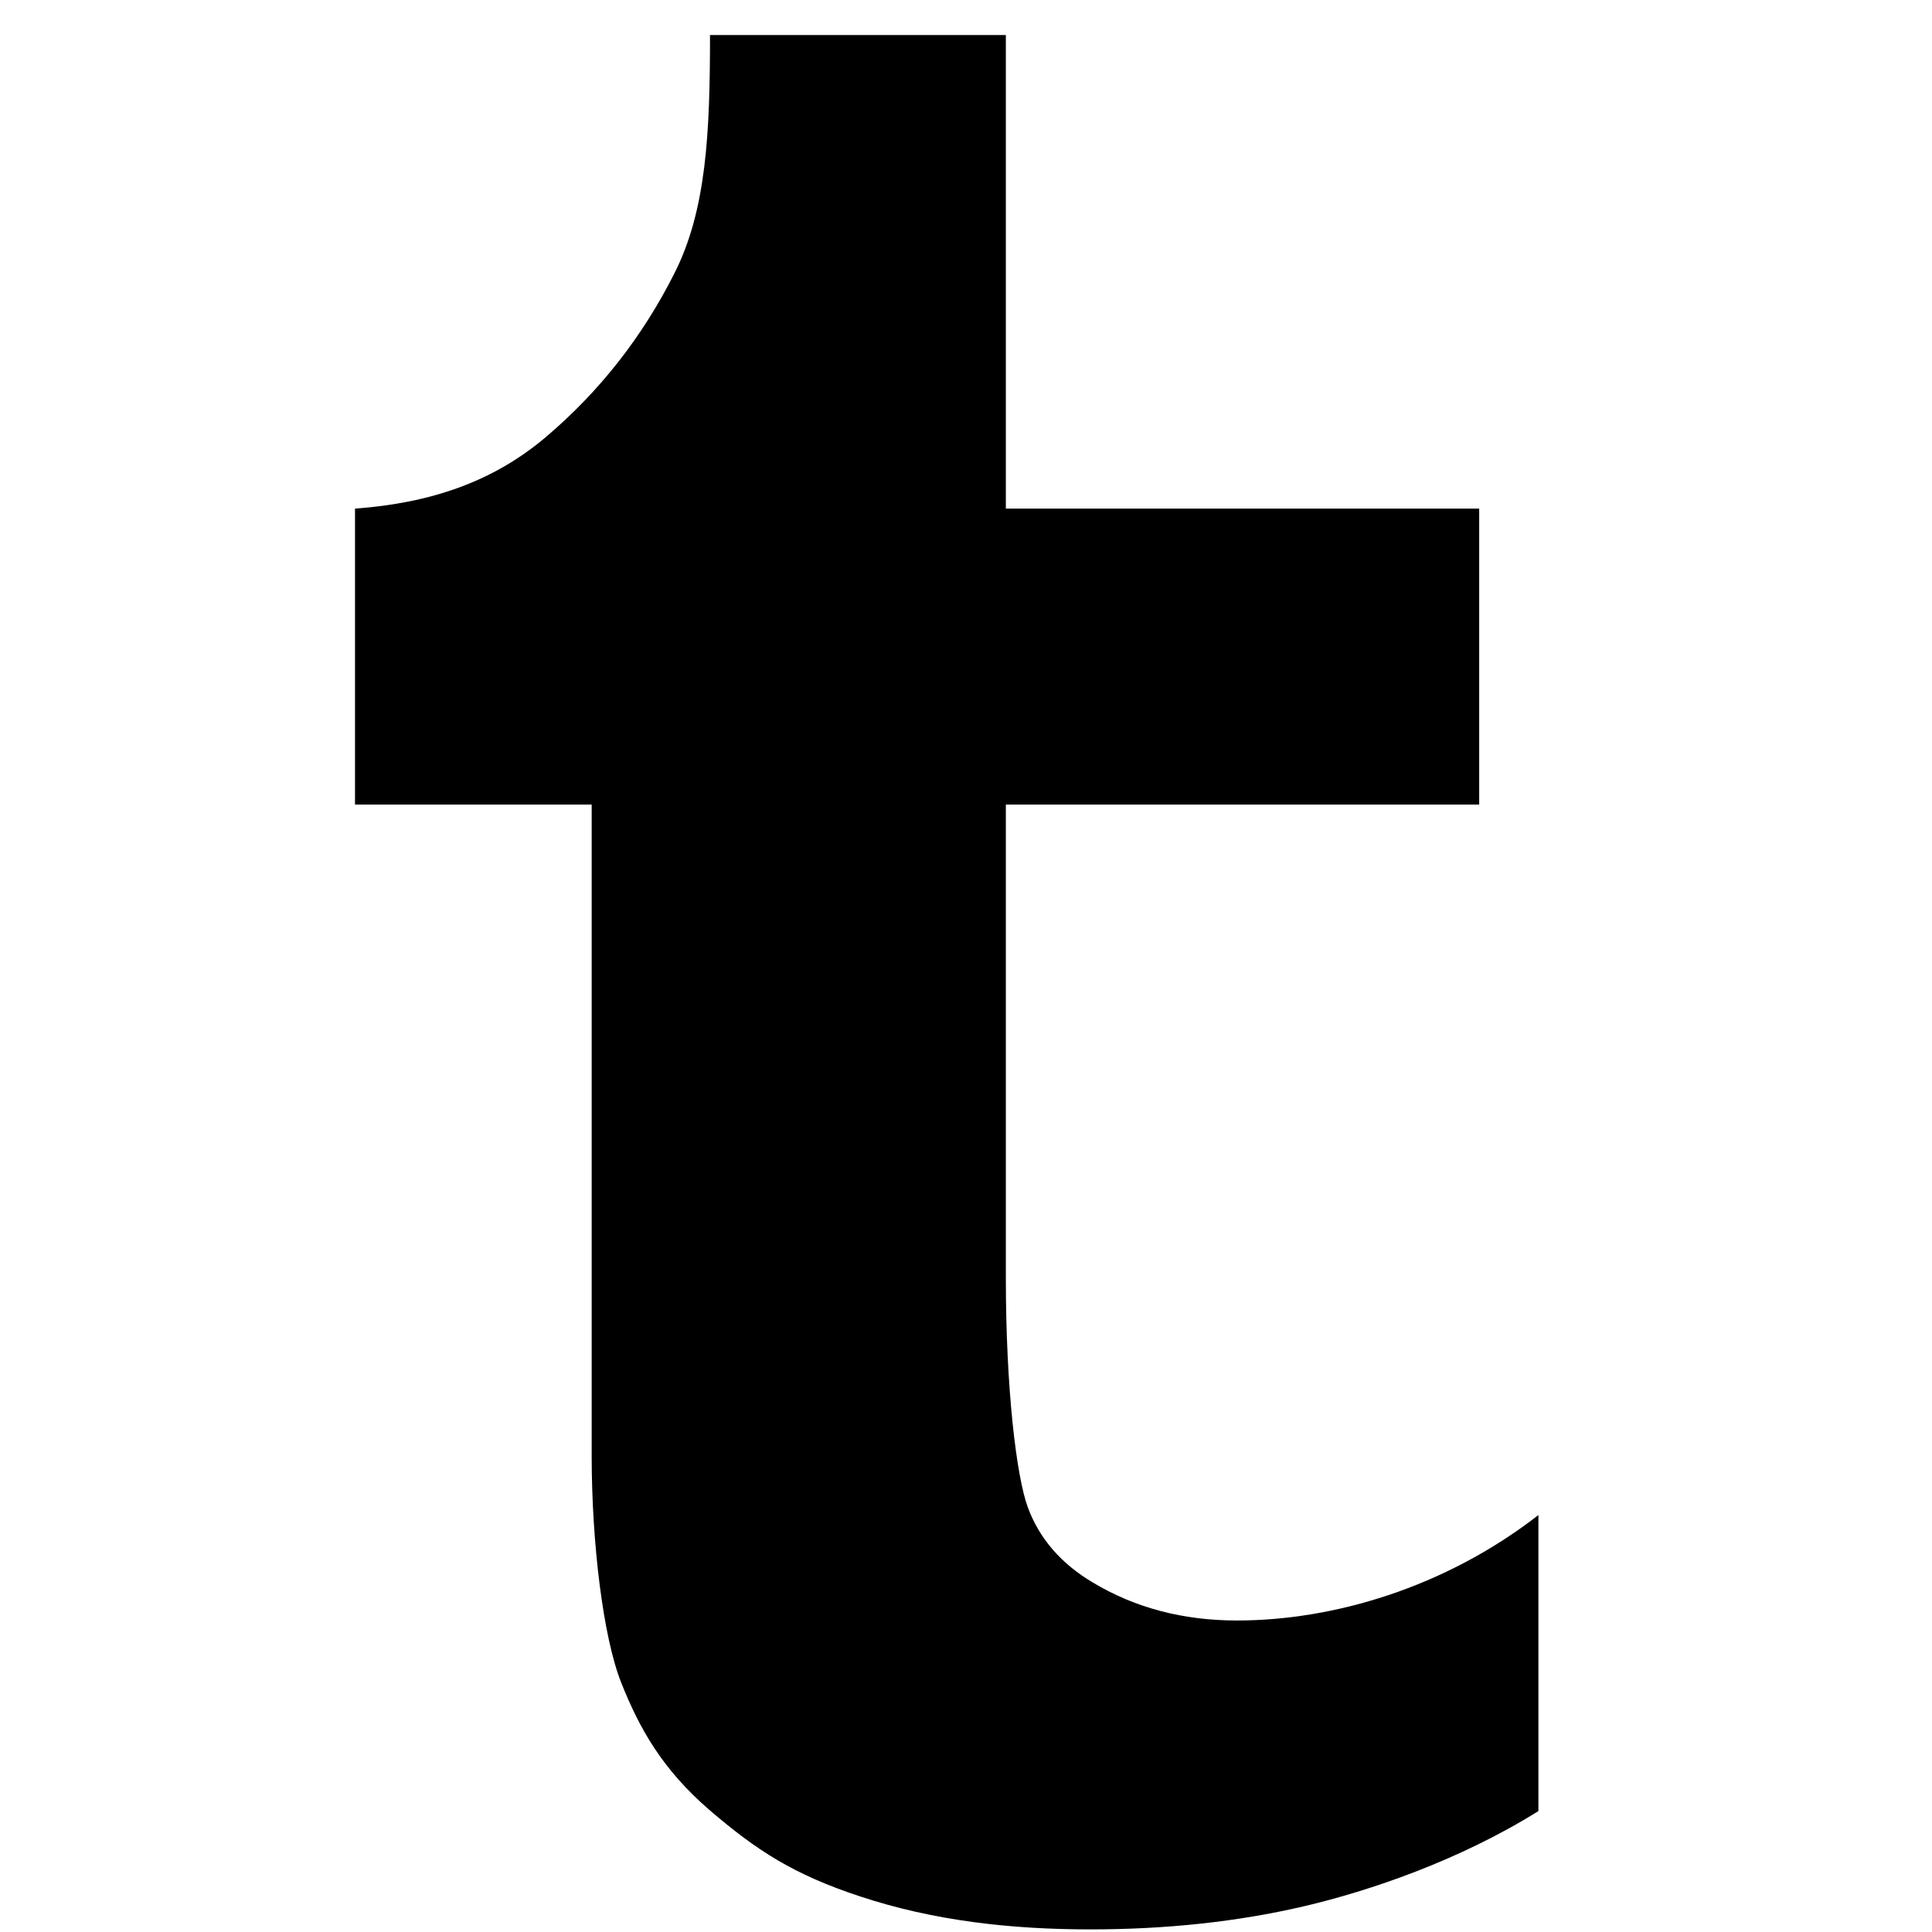 <?xml version="1.0" encoding="UTF-8" standalone="no"?>
<!DOCTYPE svg PUBLIC "-//W3C//DTD SVG 1.1//EN" "http://www.w3.org/Graphics/SVG/1.1/DTD/svg11.dtd">
<svg width="100%" height="100%" viewBox="0 0 24 24" version="1.1" xmlns="http://www.w3.org/2000/svg" xmlns:xlink="http://www.w3.org/1999/xlink" xml:space="preserve" style="fill-rule:evenodd;clip-rule:evenodd;stroke-linejoin:round;stroke-miterlimit:1.414;">
    <g transform="matrix(1,0,0,1,-3116.94,-1373.9)">
        <g transform="matrix(1,0,0,2.144,1868.86,-773.85)">
            <g id="_1487902958_tumblr" transform="matrix(0.735,0,0,0.343,1259.84,1007.44)">
                <g transform="matrix(1,0,0,1,-16,-16)">
                    <path d="M17,0L17,8L25,8L25,13L17,13L17,21C17,22.858 17.177,24.35 17.374,24.878C17.571,25.404 17.936,25.824 18.473,26.142C19.184,26.568 19.993,26.782 20.907,26.782C22.53,26.782 24.418,26.23 26.001,25.001L26.001,30.001C24.668,30.835 23.139,31.353 22.028,31.612C20.918,31.87 19.717,32 18.426,32C17.077,32 15.774,31.852 14.54,31.444C13.413,31.074 12.784,30.664 11.988,29.981C11.194,29.295 10.807,28.607 10.5,27.834C10.193,27.065 10,25.466 10,24L10,13L6,13L6,8C7.281,7.906 8.34,7.545 9.234,6.784C10.135,6.018 10.855,5.101 11.396,4.03C11.941,2.958 12,1.646 12,0L17,0Z" style="fill-rule:nonzero;"/>
                </g>
            </g>
        </g>
    </g>
</svg>
